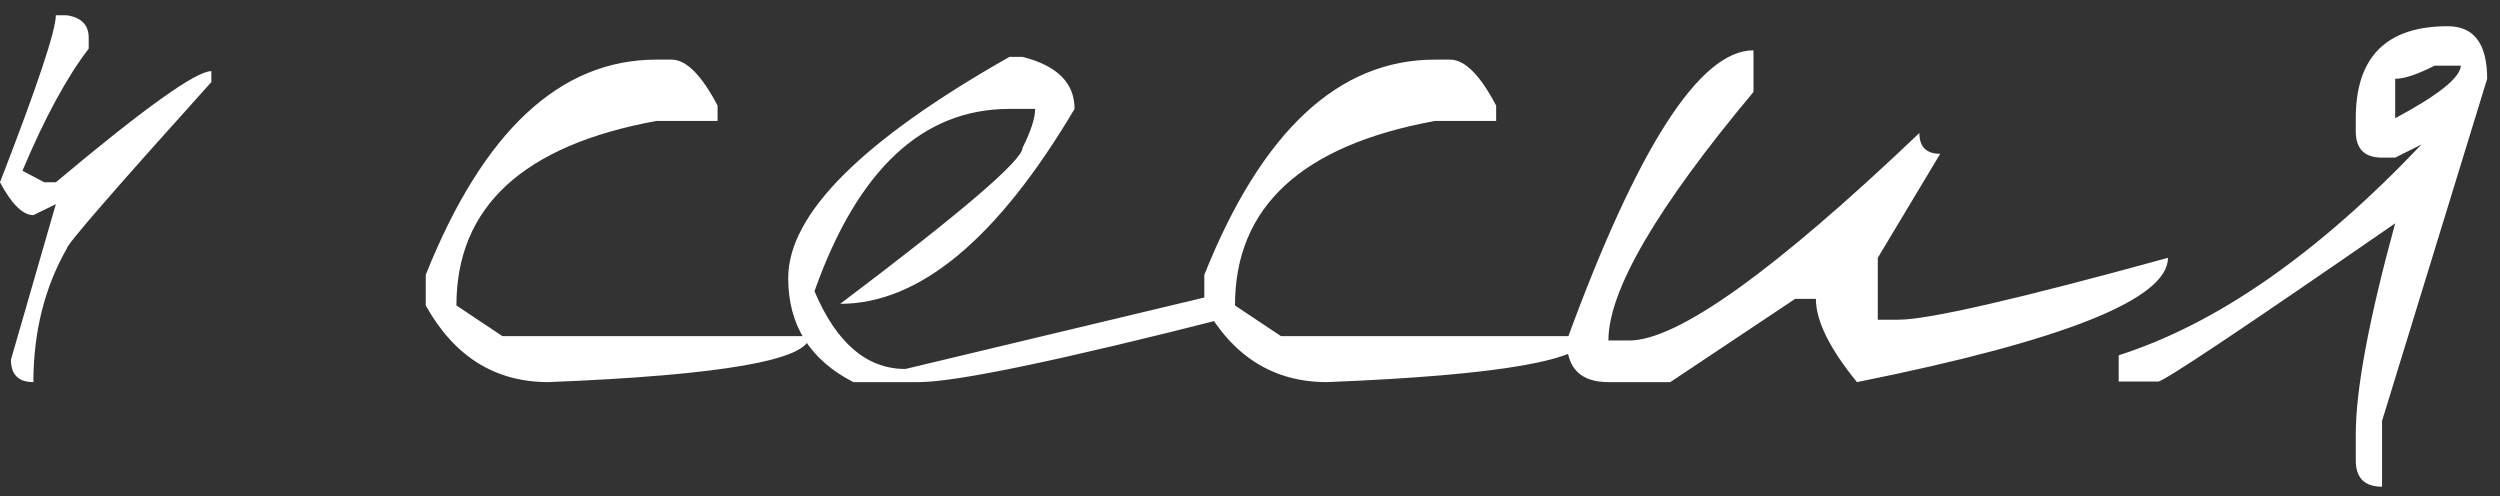 <?xml version="1.0" encoding="UTF-8"?> <svg xmlns="http://www.w3.org/2000/svg" width="136" height="27" viewBox="0 0 136 27" fill="none"><rect x="0" y="0" width="136" height="27" fill="#333333" stroke="none"/> <path d="M3.038 0.831H3.634C4.428 0.95 4.825 1.357 4.825 2.052V2.648C3.634 4.197 2.432 6.411 1.221 9.29L2.413 9.916H3.038C7.843 5.885 10.663 3.869 11.497 3.869V4.465C6.255 10.283 3.634 13.301 3.634 13.52C2.423 15.644 1.817 18.067 1.817 20.787C1.003 20.787 0.596 20.38 0.596 19.566L3.038 11.107L1.817 11.703C1.241 11.703 0.635 11.107 0 9.916C2.025 4.693 3.038 1.665 3.038 0.831ZM35.7 3.244H36.535C37.329 3.244 38.163 4.078 39.036 5.746V6.58H35.7C28.453 7.91 24.829 11.256 24.829 16.617L27.331 18.285H44.04C44.04 19.576 39.304 20.41 29.833 20.787C26.934 20.787 24.71 19.397 23.161 16.617V14.949C26.279 7.146 30.458 3.244 35.7 3.244ZM55.627 3.095C57.513 3.571 58.456 4.514 58.456 5.924C54.267 12.993 50.017 16.528 45.708 16.528C52.321 11.544 55.627 8.714 55.627 8.039C56.084 7.126 56.312 6.421 56.312 5.924H54.912C50.186 5.924 46.651 9.23 44.308 15.843C45.5 18.662 47.148 20.072 49.253 20.072L66.945 15.843V17.243C57.672 19.606 52.013 20.787 49.968 20.787H46.423C44.06 19.576 42.879 17.689 42.879 15.128C42.879 11.653 46.89 7.642 54.912 3.095H55.627ZM78.055 3.244H78.889C79.683 3.244 80.517 4.078 81.391 5.746V6.58H78.055C70.807 7.91 67.183 11.256 67.183 16.617L69.685 18.285H86.395C86.395 19.576 81.659 20.41 72.187 20.787C69.288 20.787 67.064 19.397 65.515 16.617V14.949C68.633 7.146 72.813 3.244 78.055 3.244ZM95.39 2.737V5.001C90.128 11.296 87.497 15.803 87.497 18.523H88.629C91.25 18.523 96.512 14.761 104.415 7.235C104.415 7.989 104.792 8.367 105.547 8.367L102.151 14.026V17.392H103.283C104.891 17.392 109.776 16.27 117.937 14.026C117.937 16.27 112.298 18.523 101.019 20.787C99.53 18.96 98.785 17.451 98.785 16.26H97.654L90.863 20.787H87.497C85.988 20.787 85.233 20.033 85.233 18.523C89.085 7.999 92.471 2.737 95.39 2.737ZM133.158 1.427C134.587 1.427 135.302 2.38 135.302 4.286L129.583 22.902V26.476C128.63 26.476 128.154 26 128.154 25.046V23.617C128.154 21.194 128.868 17.372 130.298 12.149C121.998 17.888 117.699 20.757 117.401 20.757H115.257V19.328C120.598 17.62 126.089 13.797 131.728 7.86L130.298 8.575H129.583C128.63 8.575 128.154 8.099 128.154 7.146V6.431C128.154 3.095 129.822 1.427 133.158 1.427ZM130.298 4.286V6.431C132.641 5.18 133.833 4.227 133.872 3.571H132.443C131.509 4.048 130.795 4.286 130.298 4.286Z" fill="white"></path> </svg> 
